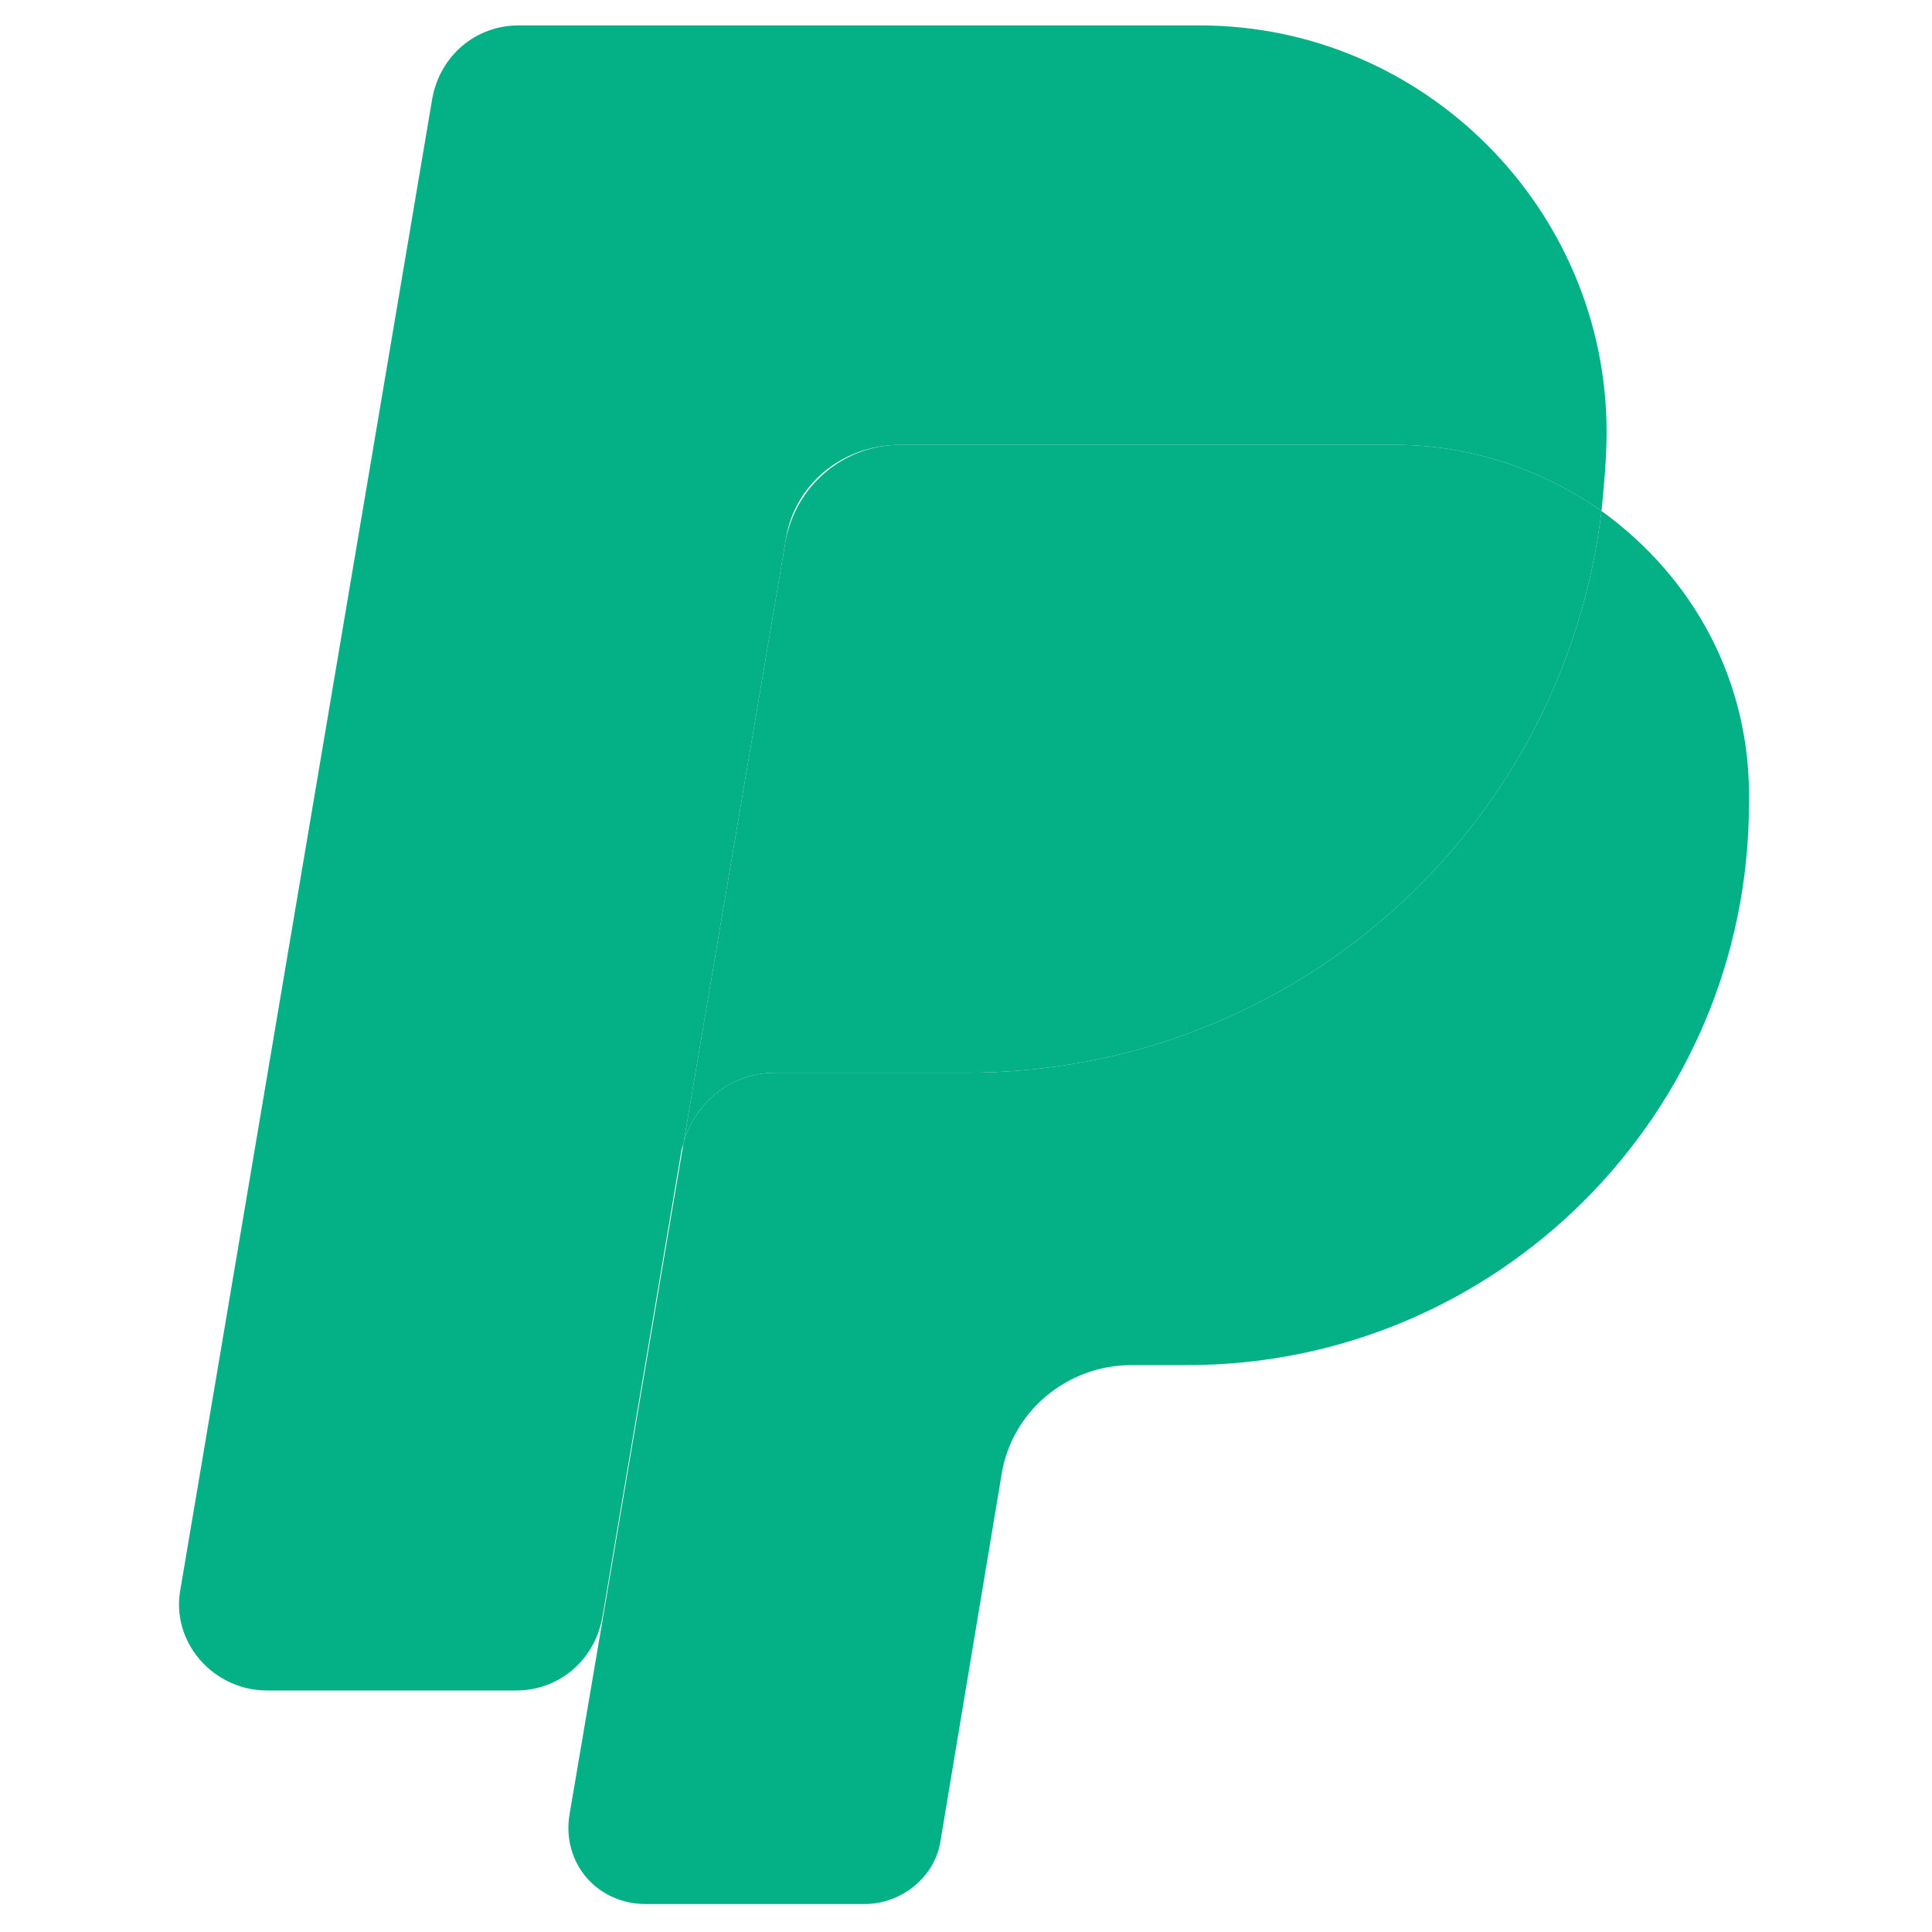<?xml version="1.0" ?><!DOCTYPE svg  PUBLIC '-//W3C//DTD SVG 1.1//EN'  'http://www.w3.org/Graphics/SVG/1.1/DTD/svg11.dtd'><svg id="Layer_1" style="enable-background:new 0 0 76 76;" version="1.1" viewBox="0 0 76 76" xml:space="preserve" xmlns="http://www.w3.org/2000/svg" xmlns:xlink="http://www.w3.org/1999/xlink"><style type="text/css">
	.st0{fill:#90A358;}
	.st1{fill:#04B086;}
	.st2{fill:#FFBA00;}
	.st3{fill:#005DE1;}
	.st4{fill:#FF4175;}
	.st5{fill:#171715;}
	.st6{fill:#FFAC35;}
	.st7{fill:#AAC148;}
	.st8{fill:#0067FF;}
	.st9{fill:#00AEF0;}
	.st10{fill:#222A30;}
	.st11{fill:#FFFFFF;}
	.st12{fill:#0074D2;}
	.st13{fill:#D4D1D1;}
	.st14{fill:#01CB3E;}
	.st15{fill:#A6285F;}
	.st16{fill:#1587EA;}
	.st17{fill:#90B24C;}
	.st18{fill:#E65300;}
	.st19{fill:#475993;}
	.st20{fill:#FF007E;}
	.st21{fill:#F34A38;}
	.st22{fill:#333F40;}
	.st23{fill:#FF9414;}
	.st24{fill:#0090E1;}
	.st25{fill:#FC490B;}
	.st26{fill:url(#XMLID_10_);}
	.st27{fill:url(#XMLID_11_);}
	.st28{fill:url(#XMLID_12_);}
	.st29{fill:#00CE62;}
	.st30{fill:#0077B7;}
	.st31{fill:#00FD8D;}
	.st32{fill:#00E470;}
	.st33{fill:#00C967;}
	.st34{fill:#00AD6C;}
	.st35{fill:#EB4427;}
	.st36{fill:#002987;}
	.st37{fill:#0085CC;}
	.st38{fill:#00186A;}
	.st39{fill:#00A4C3;}
	.st40{fill:#FF4B30;}
	.st41{fill:#9F1121;}
	.st42{fill:#2950A1;}
	.st43{fill:#CF2217;}
	.st44{fill:#0088C3;}
	.st45{fill:#FF1A03;}
	.st46{fill:#00AAF2;}
	.st47{fill:#050505;}
	.st48{fill:url(#SVGID_1_);}
	.st49{fill:url(#SVGID_2_);}
	.st50{fill:url(#SVGID_3_);}
	.st51{fill:url(#SVGID_4_);}
	.st52{fill:url(#SVGID_5_);}
	.st53{fill:url(#SVGID_6_);}
	.st54{fill:url(#SVGID_7_);}
	.st55{fill:url(#SVGID_8_);}
	.st56{fill:url(#SVGID_9_);}
	.st57{fill:url(#SVGID_10_);}
	.st58{fill:url(#SVGID_11_);}
	.st59{fill:#00D95F;}
	.st60{fill:#FF4403;}
	.st61{fill:#518FE1;}
	.st62{fill:#2A445D;}
	.st63{fill:#76A9EA;}
	.st64{fill:#69B4E5;}
	.st65{fill:#7AD06D;}
	.st66{fill:#00769D;}
	.st67{fill:#DC0000;}
	.st68{fill:#F61C0D;}
</style><g><path class="st1" d="M35.4,17.5h19.5c3,0,5.8,1,8.1,2.6c0.1-1,0.2-2.1,0.2-3.1l0,0c0-8.8-7.2-16-16-16H20.4c-1.7,0-3.1,1.2-3.4,2.9   L7.1,62.5c-0.4,2.1,1.3,4,3.4,4h9.8c1.7,0,3.1-1.2,3.4-2.9l3.1-18.3c0-0.1,0.1-0.3,0.1-0.4l4-23.6C31.2,19.1,33.1,17.5,35.4,17.5z"/><path class="st1" d="M63,20.1c-1.5,12.5-12.1,22.1-25,22.1h-7.5c-1.7,0-3.1,1.1-3.6,2.7l-4.5,26.5c-0.3,1.9,1.1,3.5,3,3.5H34   c1.5,0,2.8-1.1,3-2.5L39.4,58c0.4-2.5,2.6-4.3,5.1-4.3h2.2c12.2,0,22.1-9.9,22.1-22.1l0,0C68.9,26.8,66.6,22.7,63,20.1z"/><path class="st1" d="M30.5,42.2H38c12.9,0,23.5-9.6,25-22.1c-2.3-1.6-5.1-2.6-8.1-2.6H35.4c-2.2,0-4.1,1.6-4.5,3.8l-4,23.6   C27.4,43.3,28.8,42.2,30.5,42.2z"/></g></svg>